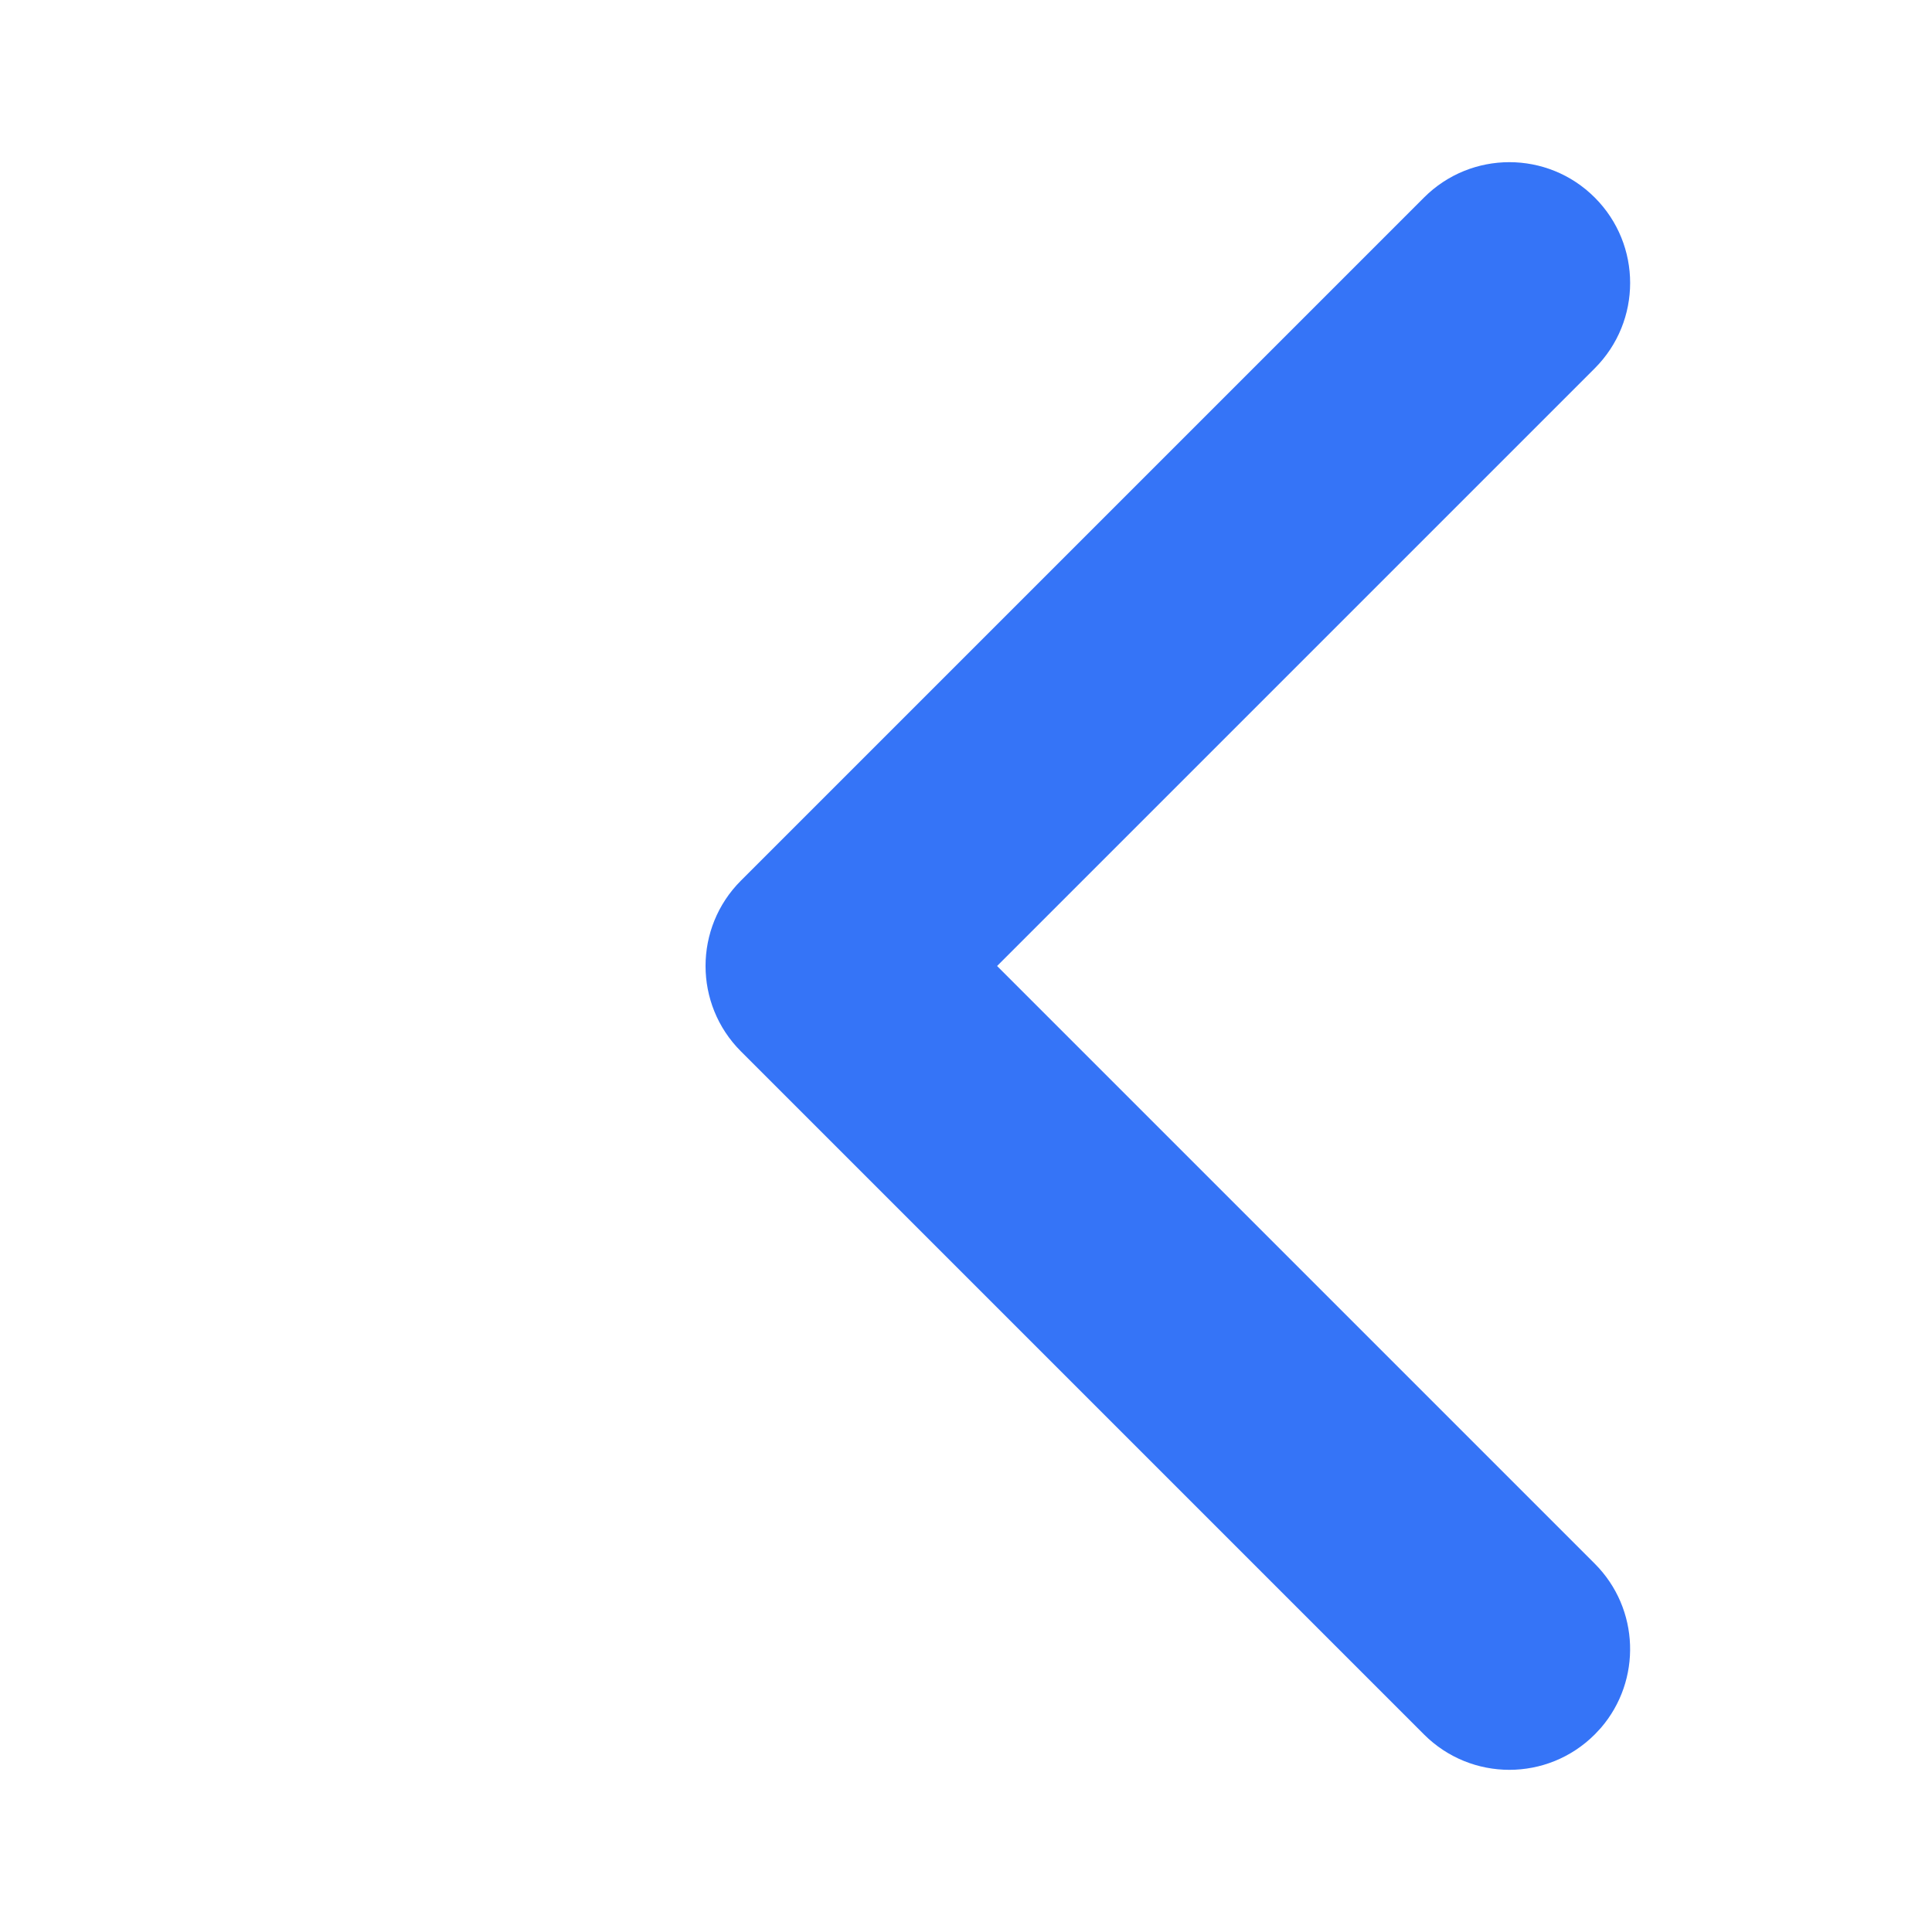 <?xml version="1.0" encoding="UTF-8"?>
<svg width="32px" height="32px" viewBox="0 0 32 32" version="1.1" xmlns="http://www.w3.org/2000/svg" xmlns:xlink="http://www.w3.org/1999/xlink">
    <title>icon_otros-back</title>
    <g id="Elementos" stroke="none" stroke-width="1" fill="none" fill-rule="evenodd">
        <g id="icono-light" transform="translate(-142, -205)" fill="#3574F7" fill-rule="nonzero">
            <path d="M175,211 C176.105,211 177,211.895 177,213 C177,214.105 176.105,215 175,215 L161,215 L161,229 C161,230.054 160.184,230.918 159.149,230.995 L159,231 C157.895,231 157,230.105 157,229 L157,213 C157,211.895 157.895,211 159,211 L175,211 Z" id="Path" transform="translate(167, 221) rotate(-45) translate(-167, -221)"></path>
        </g>
    </g>
</svg>